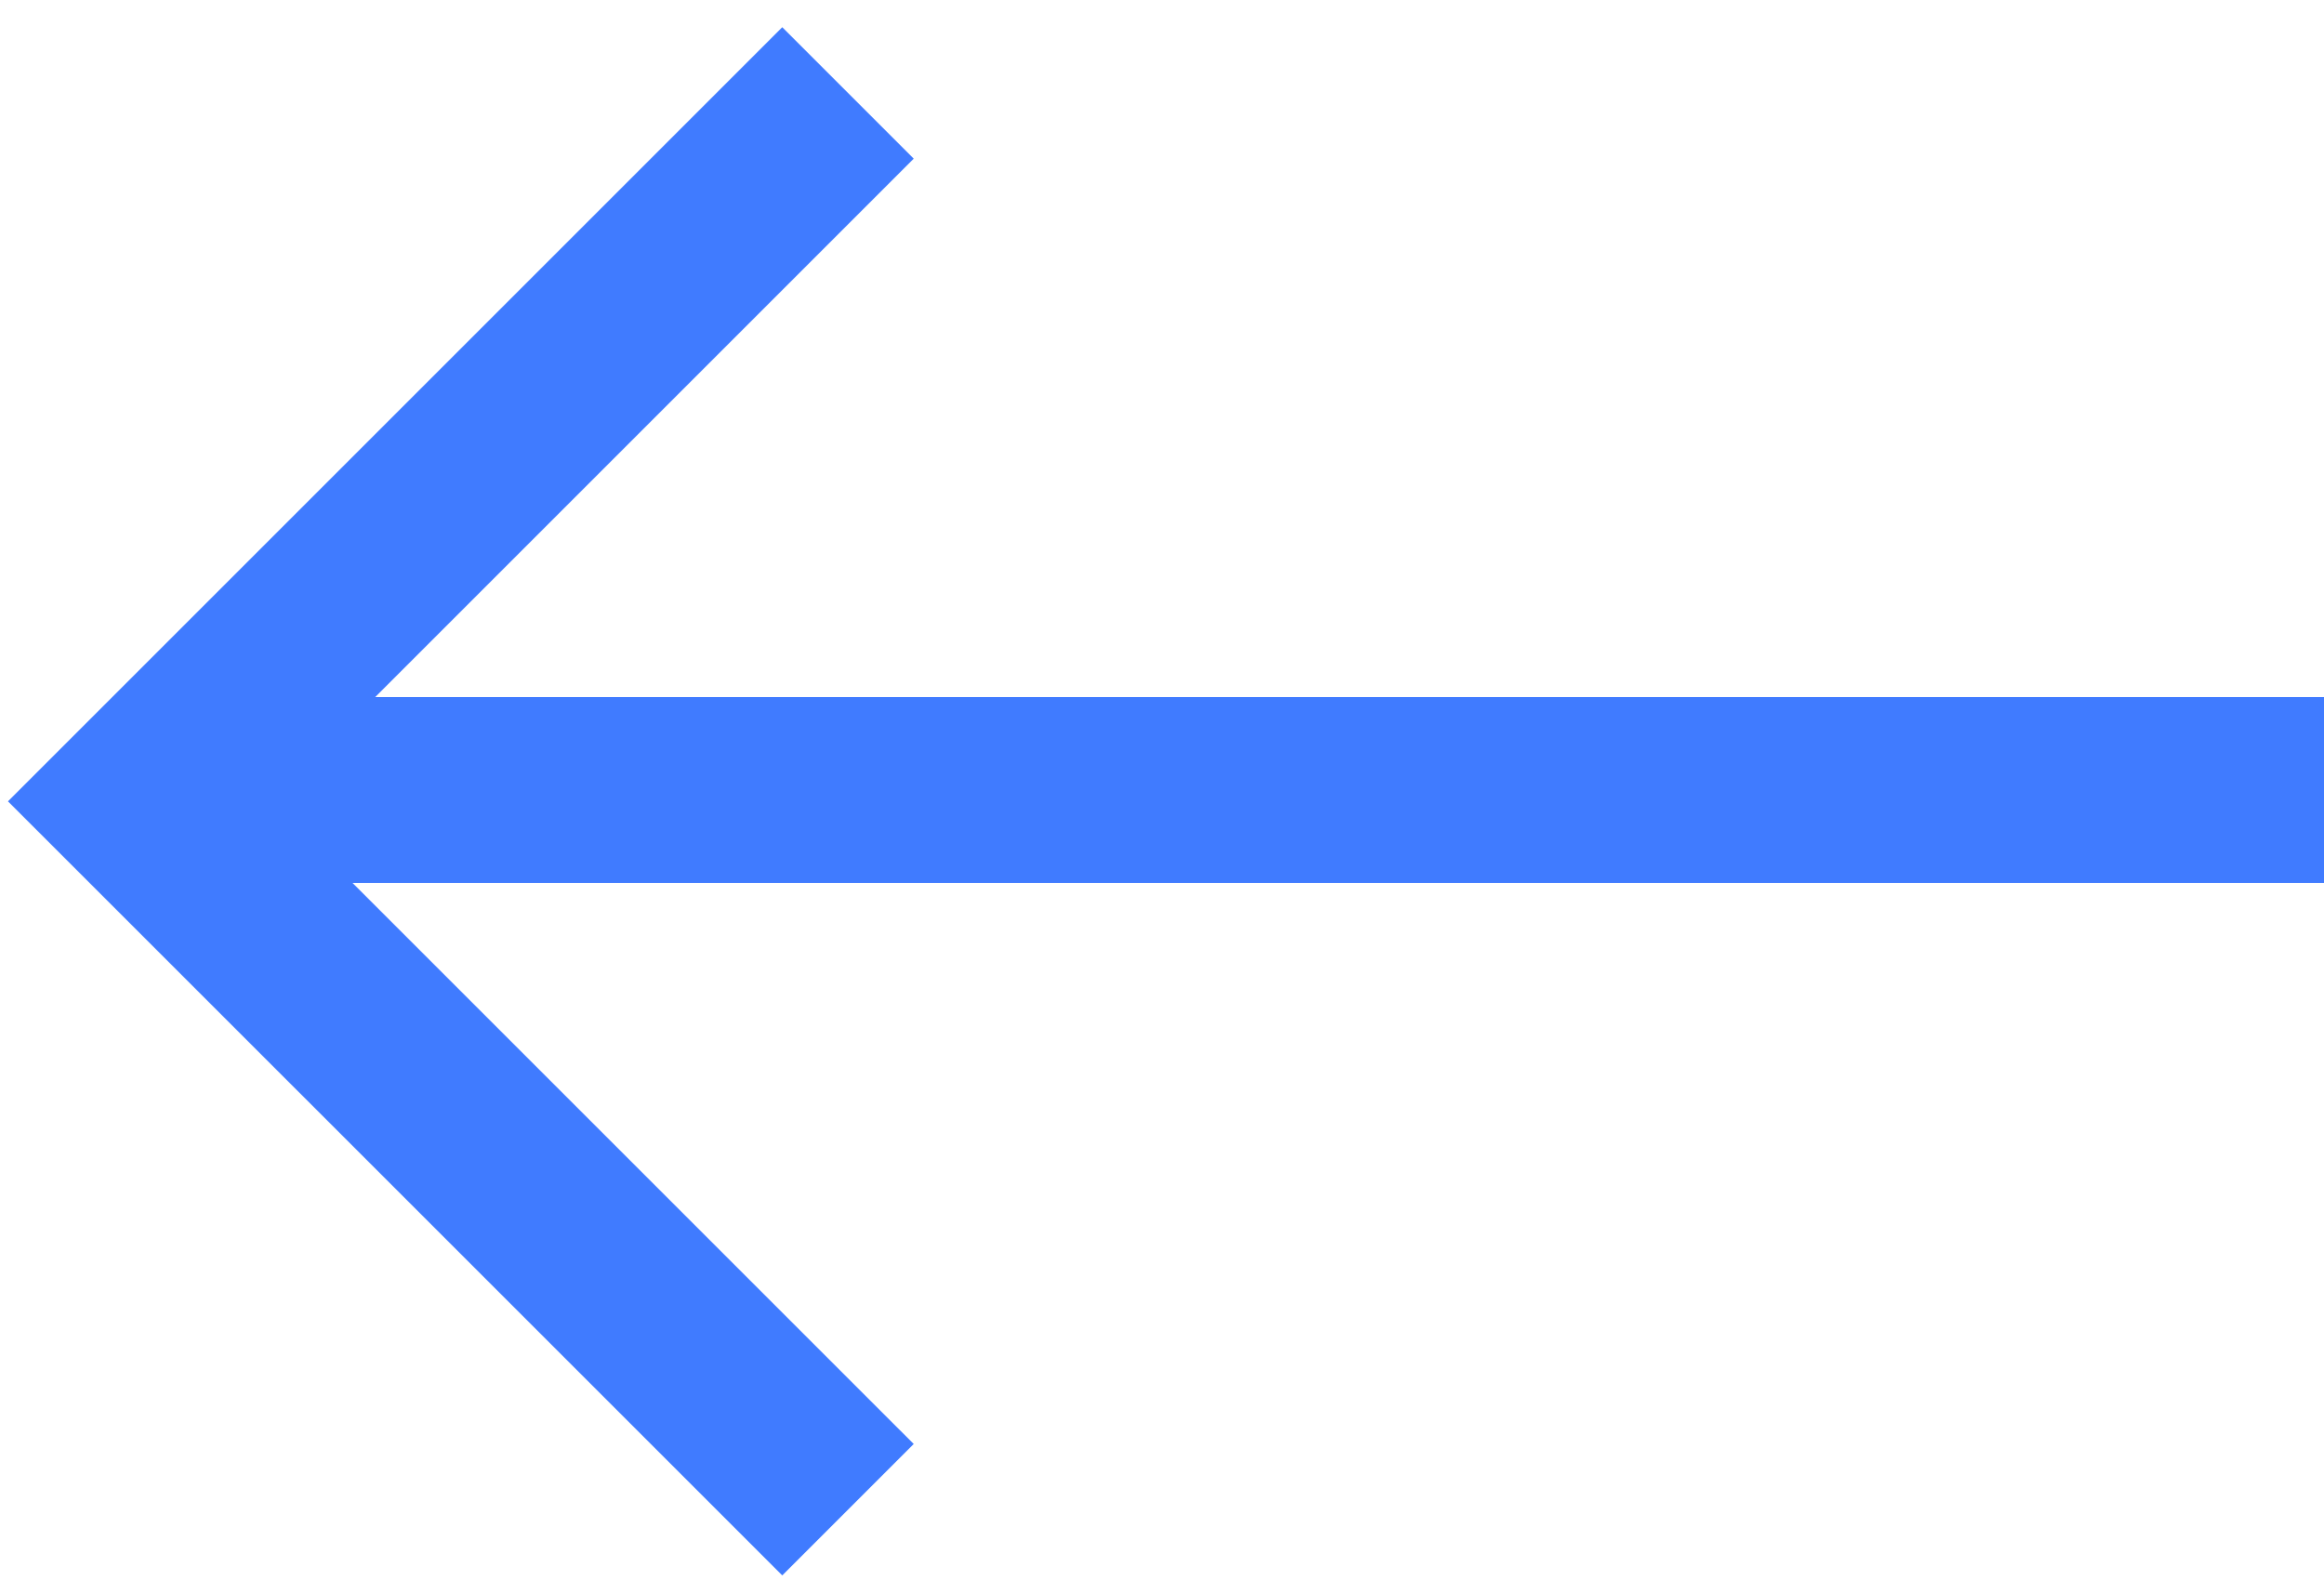 <svg width="50" height="34" viewBox="0 0 50 34" fill="none" xmlns="http://www.w3.org/2000/svg">
<path d="M50 17H4" stroke="#407BFF" stroke-width="4"/>
<path d="M18.244 32.487L3 17.244L18.244 2" stroke="#407BFF" stroke-width="4"/>
</svg>
